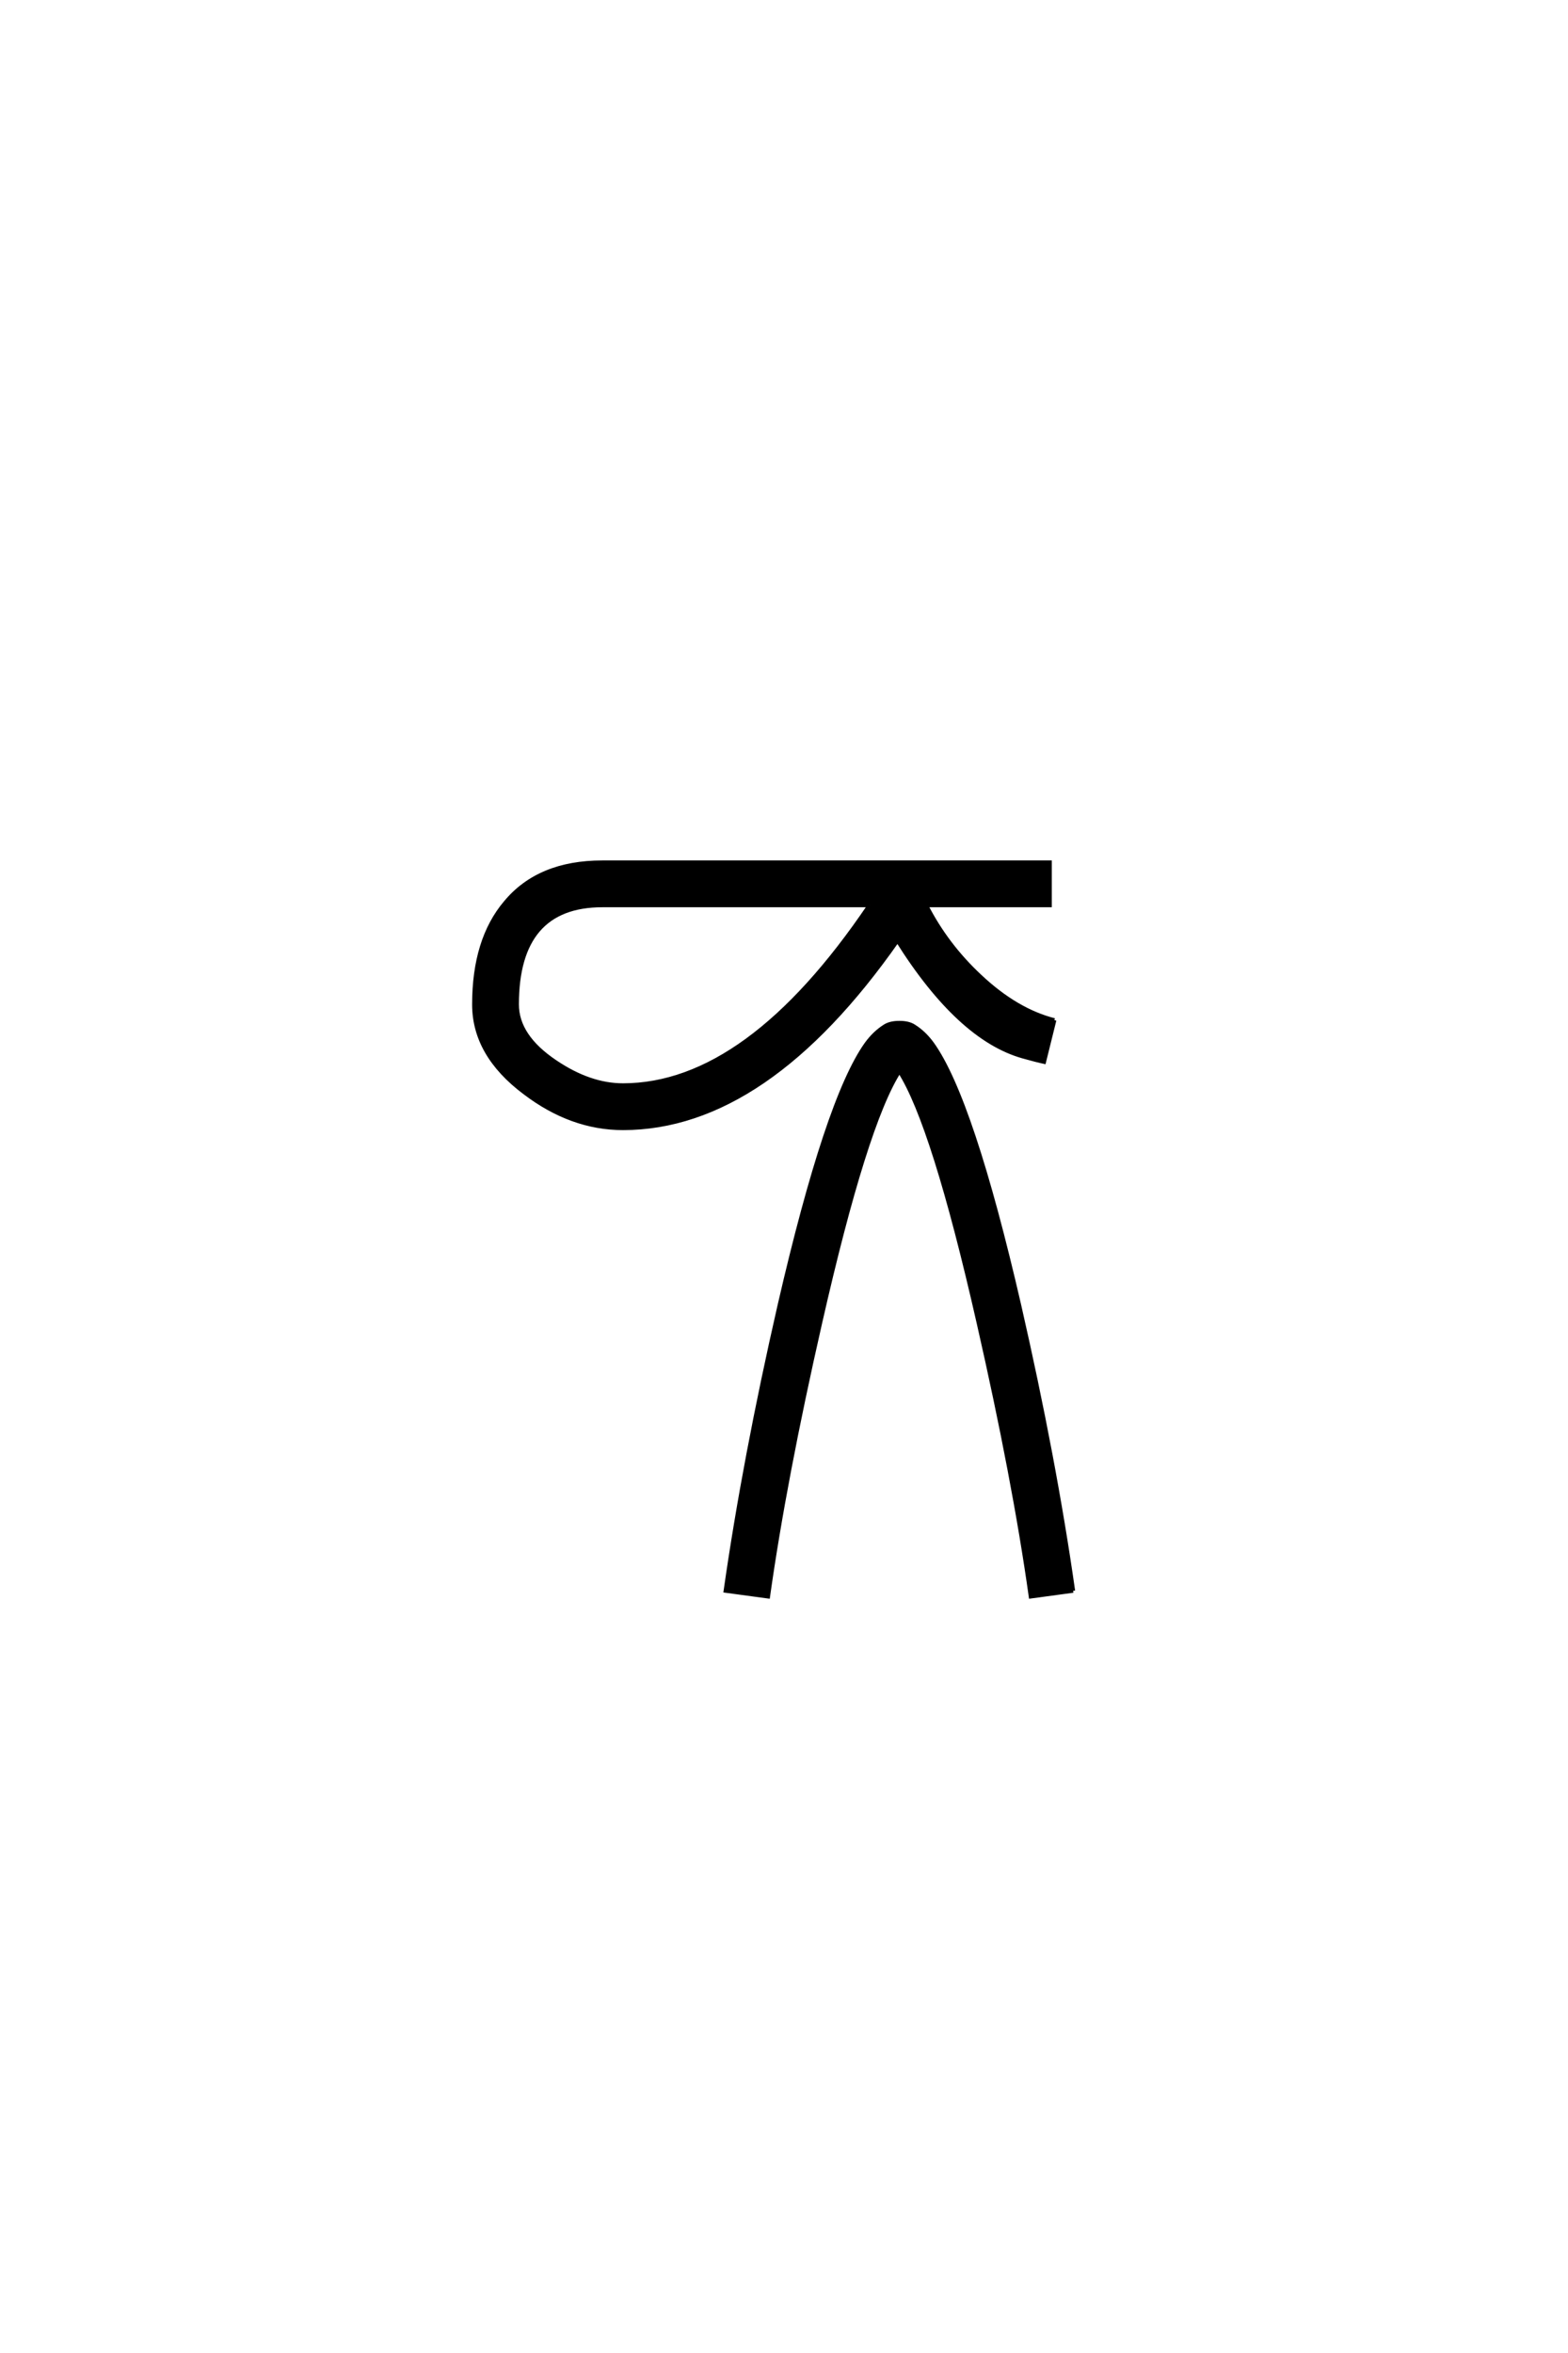 <?xml version='1.0' encoding='UTF-8'?>
<!DOCTYPE svg PUBLIC "-//W3C//DTD SVG 1.0//EN"
"http://www.w3.org/TR/2001/REC-SVG-20010904/DTD/svg10.dtd">

<svg xmlns='http://www.w3.org/2000/svg' version='1.0' width='40.0' height='60.0'>

 <g transform='scale(0.1 -0.1) translate(110.0 -370.0)'>
  <path d='M158.984 109.859
L156.344 99.219
Q154.5 99.609 150.984 100.594
Q134.672 105.172 118.953 130.172
Q85.453 82.328 48.922 82.328
Q35.75 82.328 23.828 91.406
Q10.938 101.078 10.938 113.875
Q10.938 130.375 18.953 139.844
Q27.438 150.094 43.656 150.094
L157.812 150.094
L157.812 139.156
L126.266 139.156
Q131.453 129 140.047 121
Q149.312 112.312 158.984 109.859
Q149.312 112.312 158.984 109.859
M163.766 -35.641
L152.938 -37.109
Q148.734 -7.234 139.656 32.625
Q128.125 83.406 119.438 96.875
Q110.75 83.406 99.219 32.625
Q90.141 -7.234 85.938 -37.109
L75.094 -35.641
Q79.891 -2.047 88.875 37.203
Q100.984 89.75 111.031 103.812
Q113.094 106.641 115.719 108.297
Q117.094 109.188 119.438 109.188
Q121.781 109.188 123.141 108.297
Q125.781 106.641 127.828 103.812
Q137.891 89.75 150 37.203
Q158.984 -2.047 163.766 -35.641
Q158.984 -2.047 163.766 -35.641
M111.812 139.156
L43.656 139.156
Q21.875 139.156 21.875 113.875
Q21.875 105.766 31.641 99.219
Q40.438 93.266 48.922 93.266
Q80.766 93.266 111.812 139.156
' style='fill: #000000; stroke: #000000'/>
 </g>
</svg>
